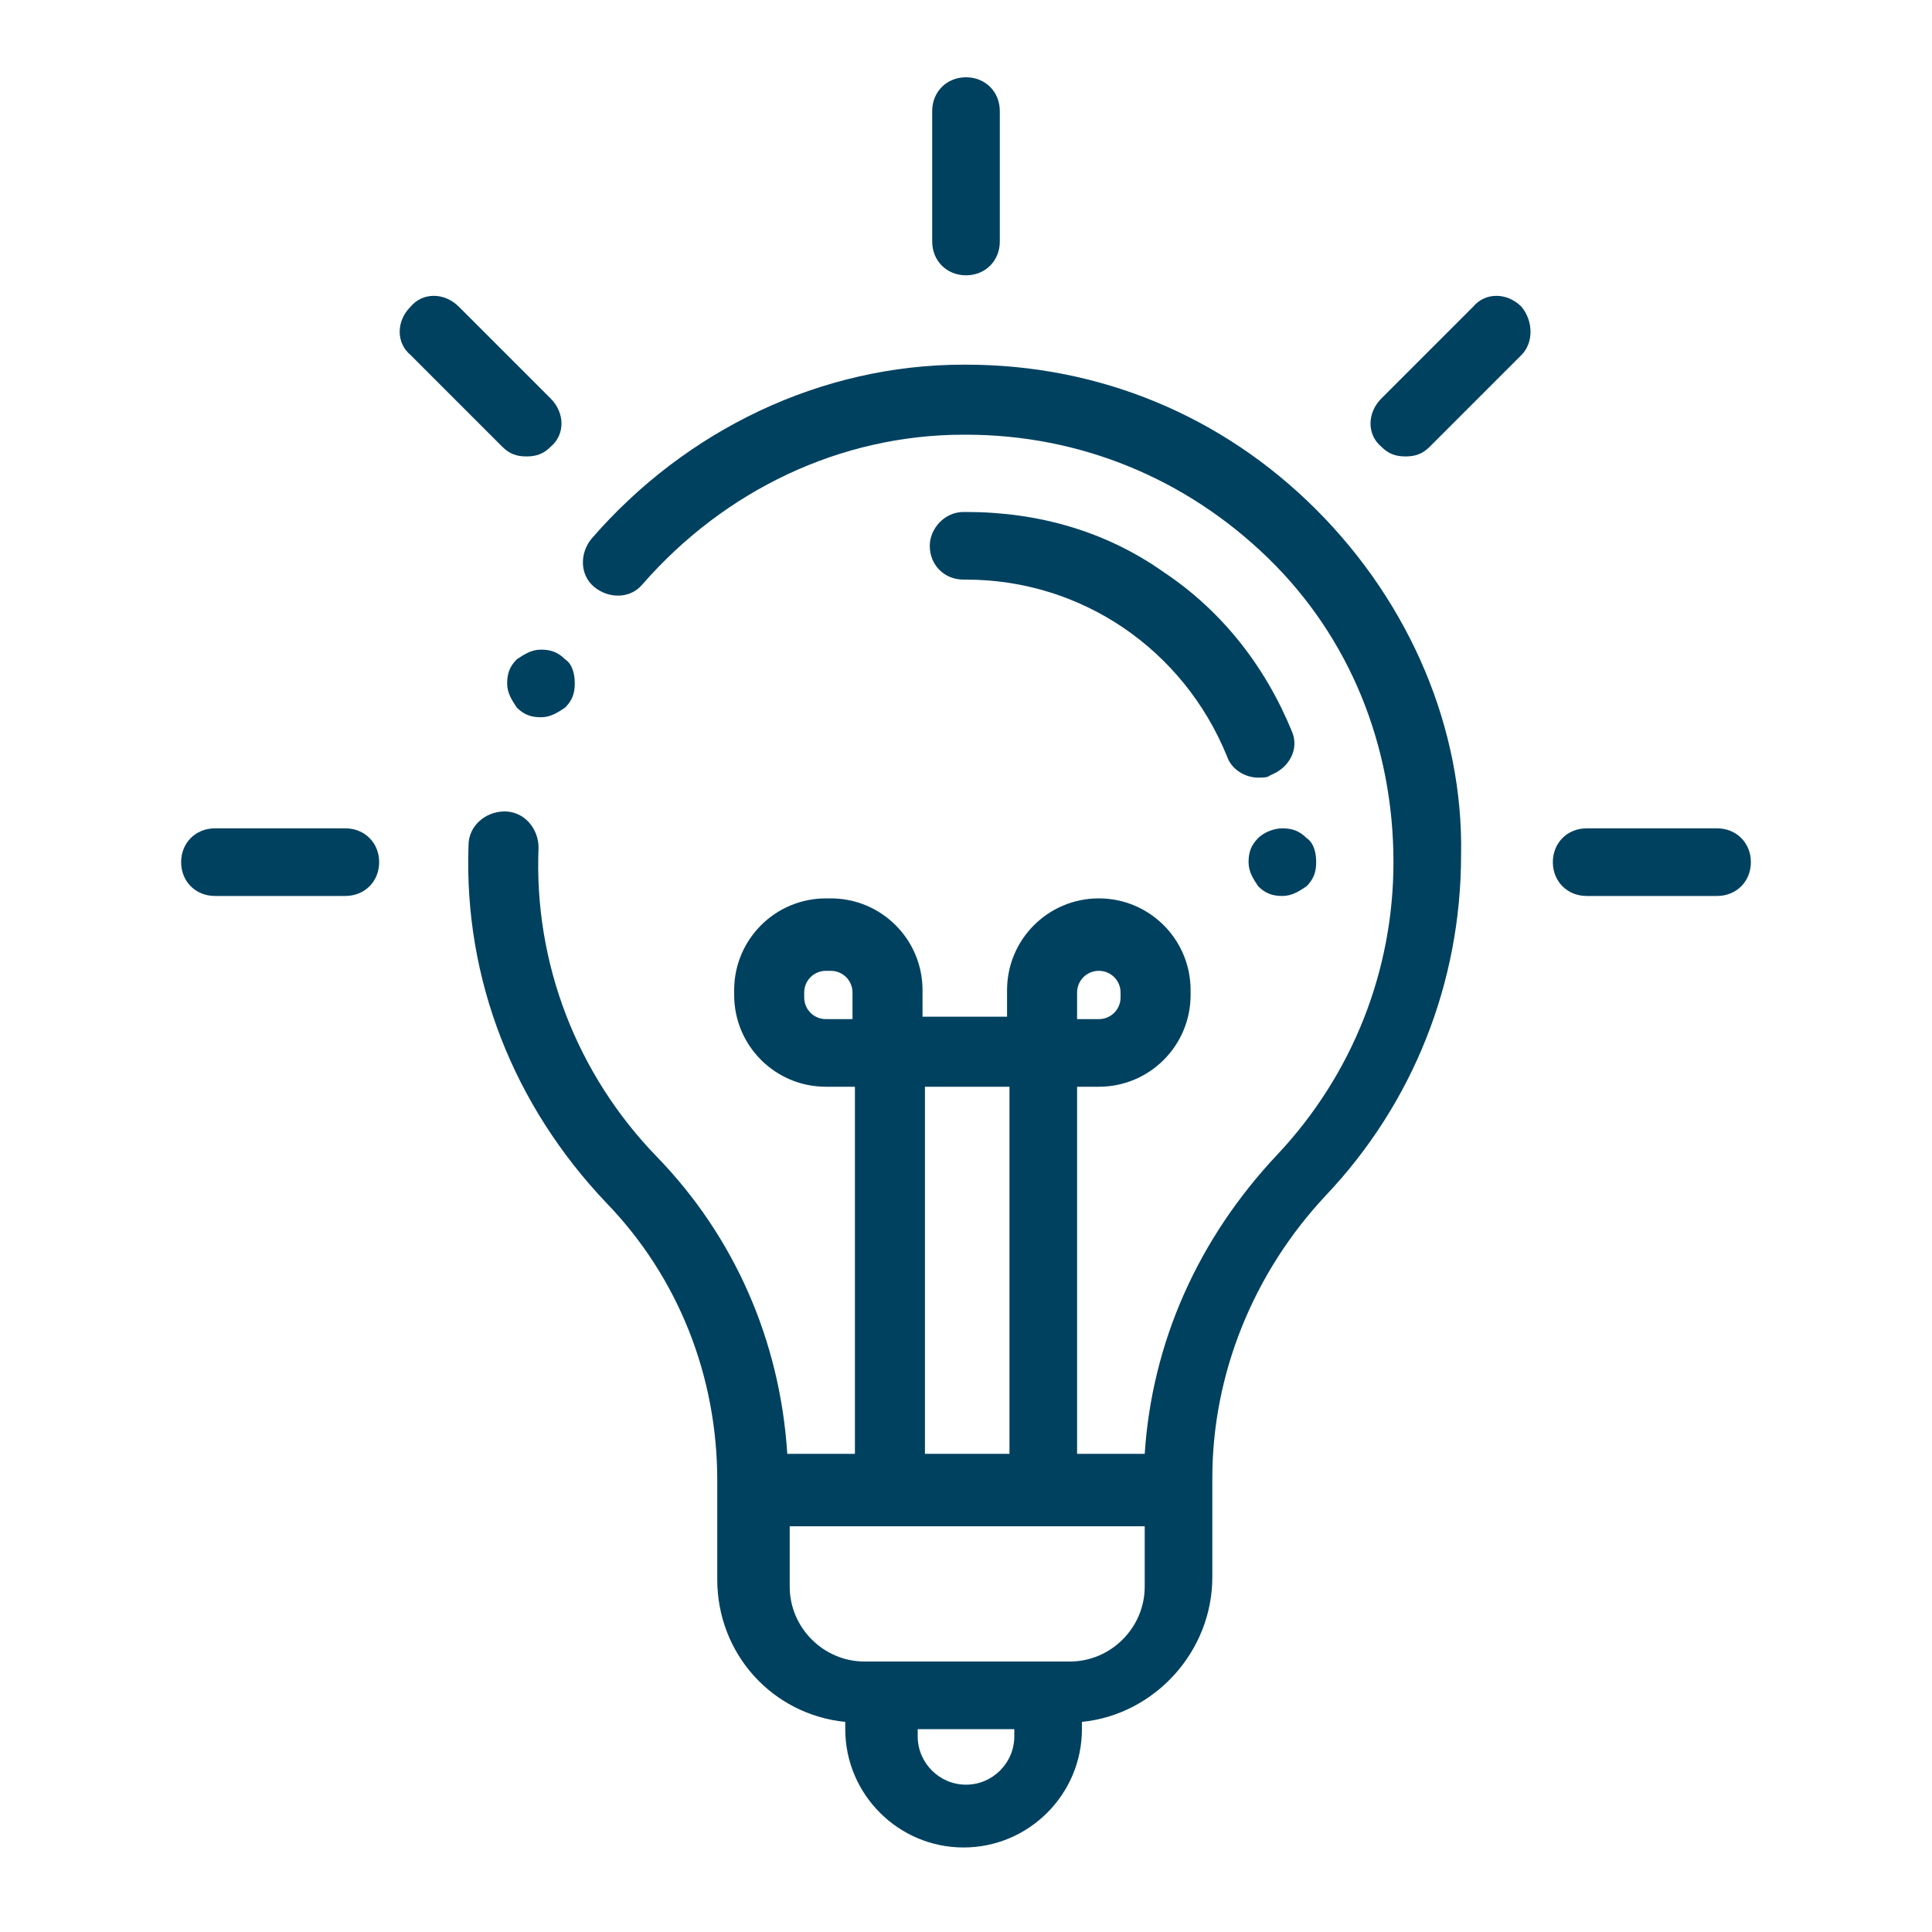 <?xml version="1.0" encoding="utf-8"?>
<!-- Generator: Adobe Illustrator 25.0.1, SVG Export Plug-In . SVG Version: 6.00 Build 0)  -->
<svg version="1.1" id="Layer_1" xmlns="http://www.w3.org/2000/svg" xmlns:xlink="http://www.w3.org/1999/xlink" x="0px" y="0px"
	 viewBox="0 0 80 80" style="enable-background:new 0 0 80 80;" xml:space="preserve">
<style type="text/css">
	.st0{fill:#FFFFFF;}
	.st1{fill:#004160;}
</style>
<g>
	<rect y="0" class="st0" width="80" height="80"/>
	<g>
		<g>
			<g>
				<g>
					<path class="st1" d="M54.5,21.1c-3.9-3.9-9-6-14.5-6c0,0-0.1,0-0.1,0c-5.9,0-11.5,2.7-15.4,7.2c-0.5,0.6-0.5,1.5,0.1,2
						c0.6,0.5,1.5,0.5,2-0.1C30,20.3,34.8,18,39.9,18c0,0,0.1,0,0.1,0c4.7,0,9.1,1.8,12.5,5.1c3.4,3.3,5.2,7.8,5.2,12.6
						c0,4.5-1.7,8.8-4.8,12.1c-3.3,3.5-5.2,7.8-5.5,12.4h-2.8V45h0.9c2.1,0,3.8-1.7,3.8-3.8v-0.2c0-2.1-1.7-3.8-3.8-3.8
						c-2.1,0-3.8,1.7-3.8,3.8v1.1h-3.5v-1.1c0-2.1-1.7-3.8-3.8-3.8h-0.2c-2.1,0-3.8,1.7-3.8,3.8v0.2c0,2.1,1.7,3.8,3.8,3.8h1.2v15.2
						h-2.8c-0.3-4.7-2.2-9-5.4-12.3c-3.3-3.4-5.1-8-4.9-12.8c0-0.8-0.6-1.5-1.4-1.5c-0.8,0-1.5,0.6-1.5,1.4
						c-0.2,5.6,1.9,10.8,5.7,14.8c3,3.1,4.6,7.2,4.6,11.5v0.2v3.9c0,3.1,2.3,5.6,5.3,5.9v0.3c0,2.7,2.2,4.9,4.9,4.9s4.9-2.2,4.9-4.9
						v-0.3c3-0.3,5.4-2.9,5.4-6v-3.9v-0.2c0-4.3,1.7-8.5,4.7-11.7c3.6-3.8,5.6-8.8,5.6-14.1C60.6,30.2,58.4,25,54.5,21.1z
						 M44.6,41.1c0-0.5,0.4-0.9,0.9-0.9c0.5,0,0.9,0.4,0.9,0.9v0.2c0,0.5-0.4,0.9-0.9,0.9h-0.9V41.1z M38.3,45h3.5v15.2h-3.5V45z
						 M34.2,42.2c-0.5,0-0.9-0.4-0.9-0.9v-0.2c0-0.5,0.4-0.9,0.9-0.9h0.2c0.5,0,0.9,0.4,0.9,0.9v1.1L34.2,42.2L34.2,42.2z M42,71.9
						c0,1.1-0.9,2-2,2c-1.1,0-2-0.9-2-2v-0.3h4V71.9z M47.4,65.7c0,1.7-1.4,3.1-3.1,3.1h-0.8h-6.9h-0.8c-1.7,0-3.1-1.4-3.1-3.1v-2.5
						h14.7V65.7z"/>
				</g>
			</g>
			<g>
				<g>
					<path class="st1" d="M40,3.2c-0.8,0-1.4,0.6-1.4,1.4V10c0,0.8,0.6,1.4,1.4,1.4c0.8,0,1.4-0.6,1.4-1.4V4.6
						C41.4,3.8,40.8,3.2,40,3.2z"/>
				</g>
			</g>
			<g>
				<g>
					<path class="st1" d="M71.1,34.3h-5.4c-0.8,0-1.4,0.6-1.4,1.4c0,0.8,0.6,1.4,1.4,1.4h5.4c0.8,0,1.4-0.6,1.4-1.4
						C72.5,34.9,71.9,34.3,71.1,34.3z"/>
				</g>
			</g>
			<g>
				<g>
					<path class="st1" d="M14.3,34.3H8.9c-0.8,0-1.4,0.6-1.4,1.4c0,0.8,0.6,1.4,1.4,1.4h5.4c0.8,0,1.4-0.6,1.4-1.4
						C15.7,34.9,15.1,34.3,14.3,34.3z"/>
				</g>
			</g>
			<g>
				<g>
					<path class="st1" d="M22.8,16.5l-3.8-3.8c-0.6-0.6-1.5-0.6-2,0c-0.6,0.6-0.6,1.5,0,2l3.8,3.8c0.3,0.3,0.6,0.4,1,0.4
						s0.7-0.1,1-0.4C23.4,18,23.4,17.1,22.8,16.5z"/>
				</g>
			</g>
			<g>
				<g>
					<path class="st1" d="M63,12.7c-0.6-0.6-1.5-0.6-2,0l-3.8,3.8c-0.6,0.6-0.6,1.5,0,2c0.3,0.3,0.6,0.4,1,0.4s0.7-0.1,1-0.4
						l3.8-3.8C63.5,14.2,63.5,13.3,63,12.7z"/>
				</g>
			</g>
			<g>
				<g>
					<path class="st1" d="M53.5,30.3c-1.1-2.7-2.9-5-5.3-6.6c-2.4-1.7-5.2-2.5-8.2-2.5c0,0-0.1,0-0.1,0c-0.8,0-1.4,0.7-1.4,1.4
						c0,0.8,0.6,1.4,1.4,1.4c0,0,0,0,0,0c0,0,0.1,0,0.1,0c4.8,0,9,2.9,10.8,7.3c0.2,0.6,0.8,0.9,1.3,0.9c0.2,0,0.4,0,0.5-0.1
						C53.4,31.8,53.8,31,53.5,30.3z"/>
				</g>
			</g>
			<g>
				<g>
					<path class="st1" d="M54.1,34.7c-0.3-0.3-0.6-0.4-1-0.4c-0.4,0-0.8,0.2-1,0.4c-0.3,0.3-0.4,0.6-0.4,1s0.2,0.7,0.4,1
						c0.3,0.3,0.6,0.4,1,0.4c0.4,0,0.7-0.2,1-0.4c0.3-0.3,0.4-0.6,0.4-1S54.4,34.9,54.1,34.7z"/>
				</g>
			</g>
			<g>
				<g>
					<path class="st1" d="M23.4,27.3c-0.3-0.3-0.6-0.4-1-0.4s-0.7,0.2-1,0.4c-0.3,0.3-0.4,0.6-0.4,1c0,0.4,0.2,0.7,0.4,1
						c0.3,0.3,0.6,0.4,1,0.4s0.7-0.2,1-0.4c0.3-0.3,0.4-0.6,0.4-1C23.8,27.9,23.7,27.5,23.4,27.3z"/>
				</g>
			</g>
		</g>
	</g>
</g>
</svg>

